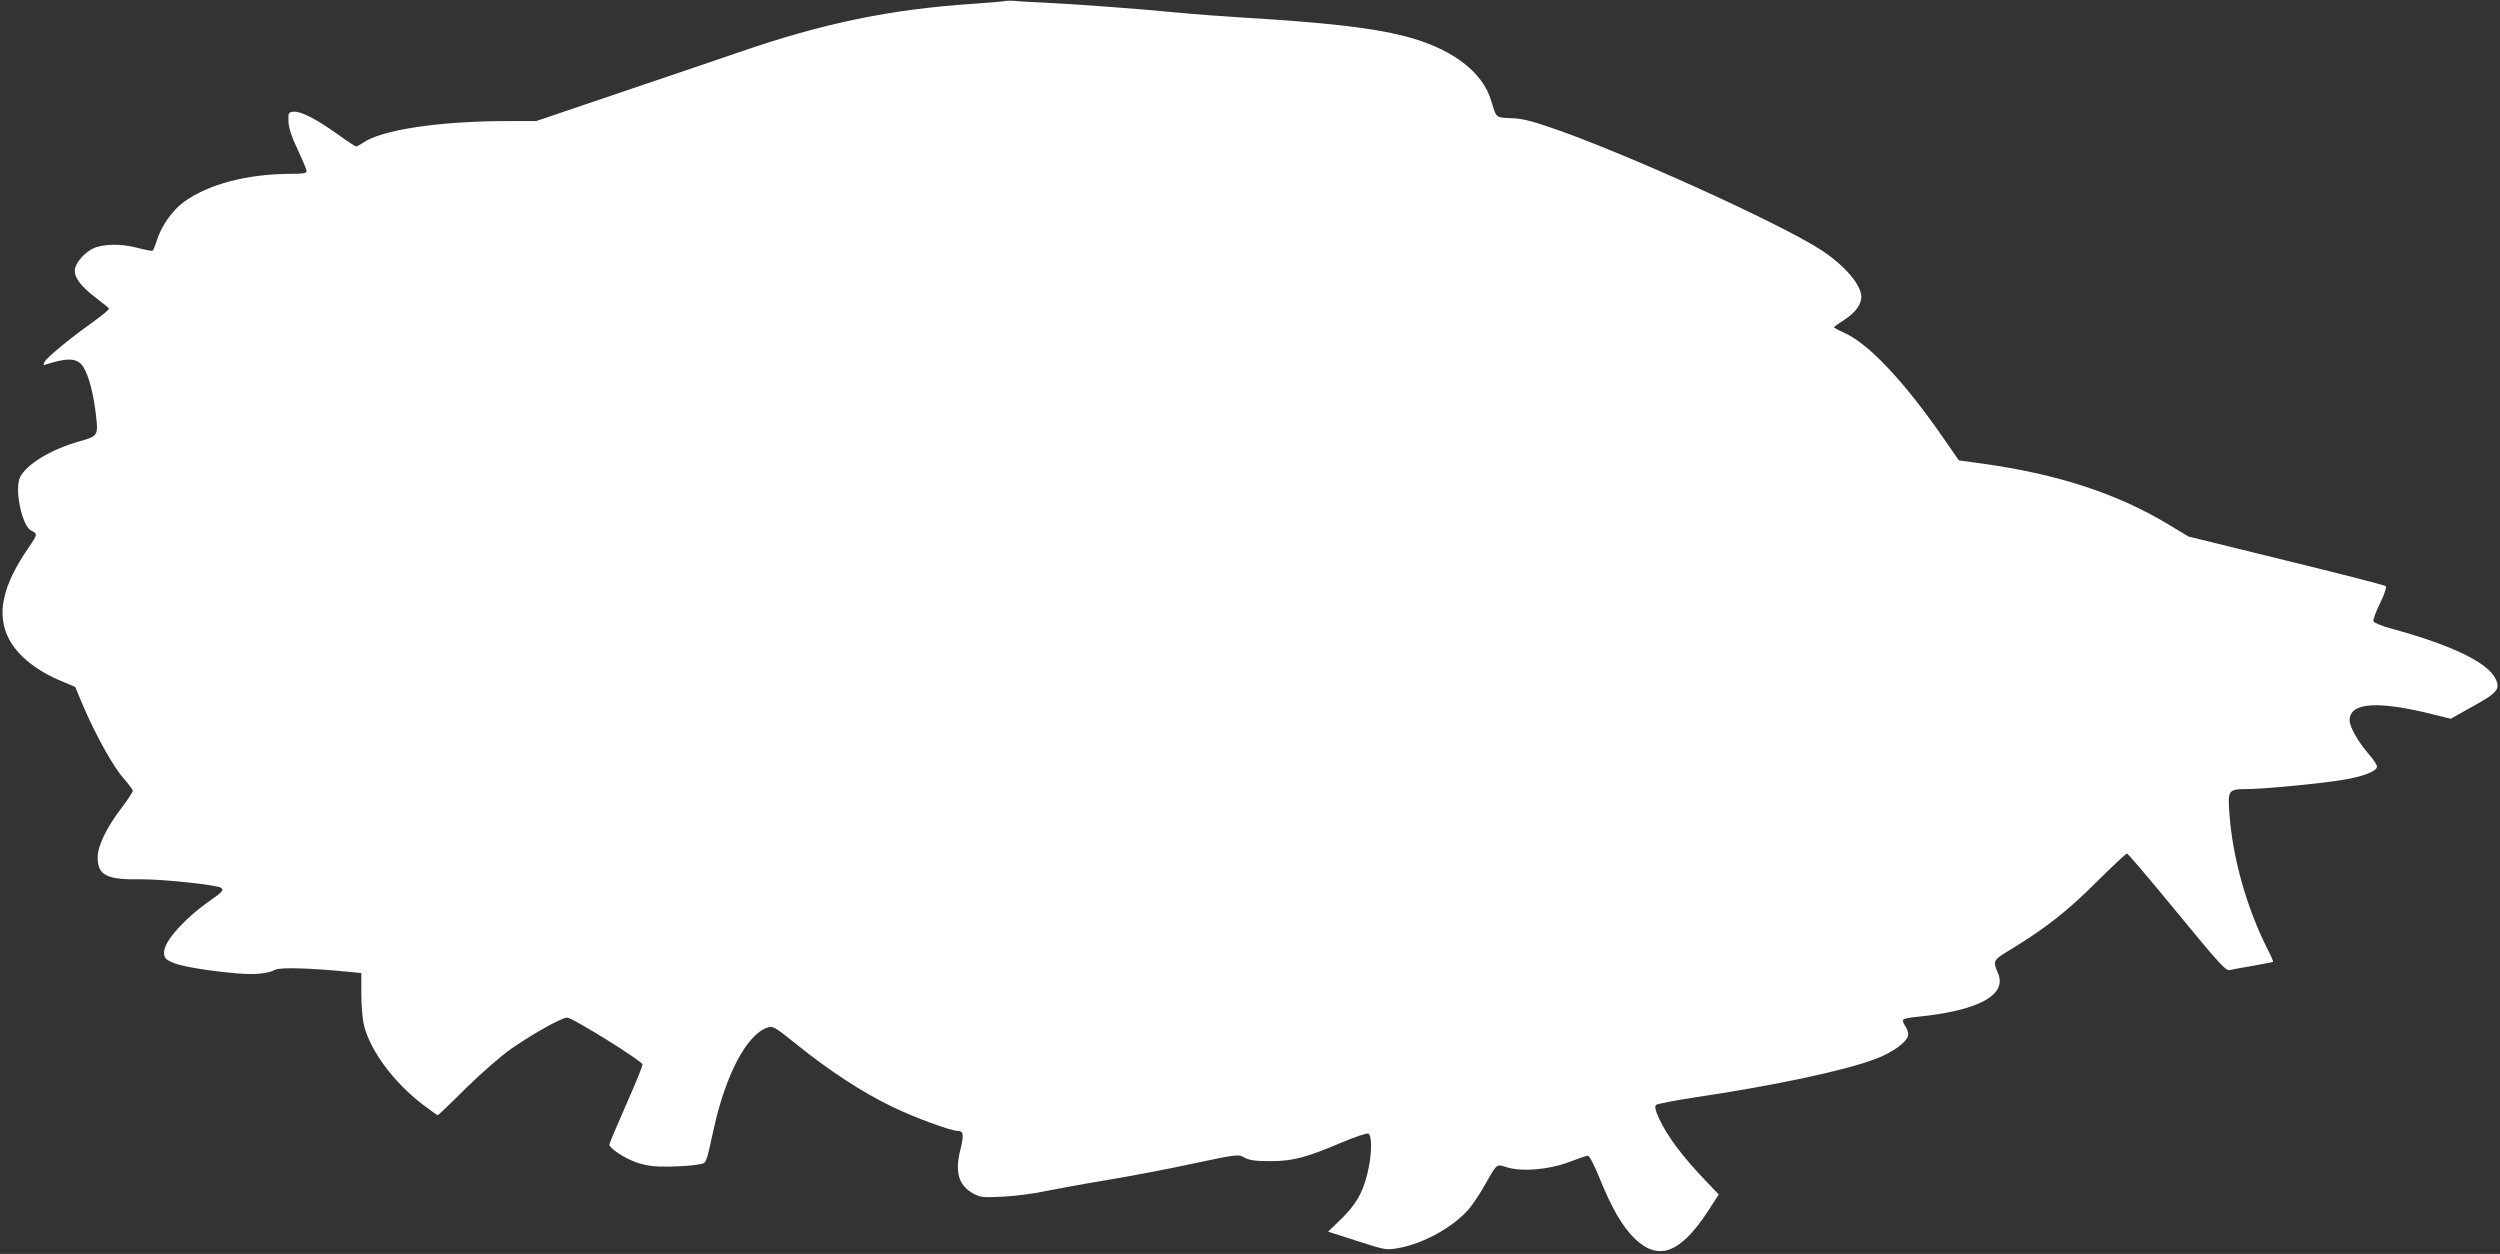 <?xml version="1.0" standalone="no"?>
<!DOCTYPE svg PUBLIC "-//W3C//DTD SVG 20010904//EN"
 "http://www.w3.org/TR/2001/REC-SVG-20010904/DTD/svg10.dtd">
<svg version="1.0" xmlns="http://www.w3.org/2000/svg"
 width="1280pt" height="642pt" viewBox="0 0 1280 642"
 preserveAspectRatio="xMidYMid meet">
<rect x="0" y="0" width="1280" height="642" fill="#333333" stroke="none"/>
<g transform="translate(0,642) scale(0.1,-0.1)"
fill="#ffffff" stroke="none">
<path d="M5150 6415 c-8 -2 -87 -9 -175 -15 -418 -28 -761 -99 -1190 -247
-121 -41 -404 -138 -630 -214 l-410 -139 -151 0 c-343 0 -643 -45 -735 -111
-15 -10 -31 -19 -36 -19 -4 0 -48 29 -98 65 -109 78 -187 117 -223 113 -25 -3
-27 -6 -25 -50 1 -32 15 -76 47 -144 25 -53 46 -103 46 -110 0 -11 -19 -14
-77 -14 -227 0 -427 -53 -553 -145 -57 -42 -113 -121 -136 -193 -9 -29 -19
-54 -23 -56 -3 -2 -40 5 -81 16 -84 22 -179 19 -227 -6 -41 -21 -82 -68 -89
-101 -8 -41 26 -88 106 -149 36 -27 66 -52 68 -56 2 -5 -37 -36 -85 -71 -114
-81 -232 -178 -245 -202 -9 -17 -7 -18 14 -11 96 30 142 31 173 0 31 -31 60
-129 75 -250 14 -118 14 -118 -85 -146 -145 -42 -267 -115 -302 -183 -30 -59
9 -249 56 -273 35 -18 34 -19 -14 -90 -133 -193 -164 -338 -100 -464 44 -86
143 -166 274 -219 l66 -28 40 -95 c63 -148 154 -313 207 -372 26 -30 48 -59
48 -65 0 -6 -25 -44 -55 -84 -78 -101 -125 -198 -125 -256 0 -93 45 -116 223
-113 107 1 382 -28 408 -43 17 -11 9 -21 -54 -65 -134 -94 -237 -210 -237
-265 0 -28 6 -35 36 -50 42 -20 144 -39 298 -55 115 -13 192 -8 236 15 26 13
175 9 378 -11 l62 -6 0 -107 c0 -64 6 -131 15 -166 34 -129 151 -286 298 -399
40 -31 76 -56 78 -56 3 0 68 62 144 138 77 76 182 167 232 202 106 74 259 160
286 160 28 0 386 -223 387 -240 0 -9 -38 -102 -85 -208 -47 -106 -85 -197 -85
-202 0 -19 78 -71 140 -92 51 -17 86 -22 165 -21 55 1 120 5 145 10 50 10 41
-12 85 186 61 276 168 478 272 515 31 10 35 8 150 -84 167 -135 337 -246 488
-319 115 -56 302 -125 338 -125 30 0 33 -20 15 -93 -30 -115 -11 -185 62 -226
40 -22 50 -23 154 -18 61 3 156 15 211 27 55 11 195 37 310 56 116 19 317 57
447 85 235 50 238 50 270 32 26 -14 55 -18 133 -18 116 0 182 18 368 97 65 27
124 47 132 44 22 -8 19 -116 -5 -209 -25 -99 -59 -156 -137 -232 l-63 -61 149
-48 c146 -47 149 -47 212 -36 132 24 286 111 364 205 21 26 58 82 81 124 60
106 55 102 111 84 77 -23 209 -12 313 26 47 18 91 33 99 34 8 1 30 -40 60
-113 62 -153 114 -244 176 -307 123 -122 235 -83 376 130 l59 91 -58 61 c-124
128 -206 237 -249 331 -18 40 -22 59 -14 67 5 5 97 23 203 39 404 60 771 138
925 198 90 34 163 90 163 124 0 12 -7 32 -16 44 -8 12 -13 26 -10 31 3 5 36
12 73 15 310 31 458 110 414 220 -29 69 -29 68 66 126 178 109 288 195 436
343 82 81 152 147 157 147 5 0 120 -135 256 -301 206 -251 250 -300 268 -296
11 3 66 13 121 22 55 10 101 19 103 20 2 2 -10 30 -27 63 -109 215 -181 472
-197 703 -8 114 -4 119 93 119 79 0 365 27 482 46 108 17 181 45 181 69 0 9
-19 38 -41 63 -54 61 -99 140 -99 174 0 93 146 102 441 27 l77 -19 112 63
c127 70 143 89 117 142 -40 83 -224 172 -531 256 -49 13 -91 30 -94 38 -3 7
12 49 34 92 23 49 34 82 29 88 -6 5 -235 64 -510 131 l-500 123 -108 65 c-260
156 -564 255 -945 308 l-123 17 -73 106 c-209 302 -392 496 -520 550 -25 11
-46 23 -46 25 0 3 25 21 55 40 54 35 85 77 85 116 0 61 -86 162 -206 240 -210
137 -1014 501 -1384 627 -102 35 -152 47 -205 48 -77 3 -74 1 -99 86 -44 154
-210 277 -457 337 -163 41 -400 67 -814 92 -99 6 -247 17 -330 25 -194 19
-507 42 -660 50 -66 3 -140 7 -165 9 -25 3 -52 3 -60 1z"/>
</g>
</svg>
